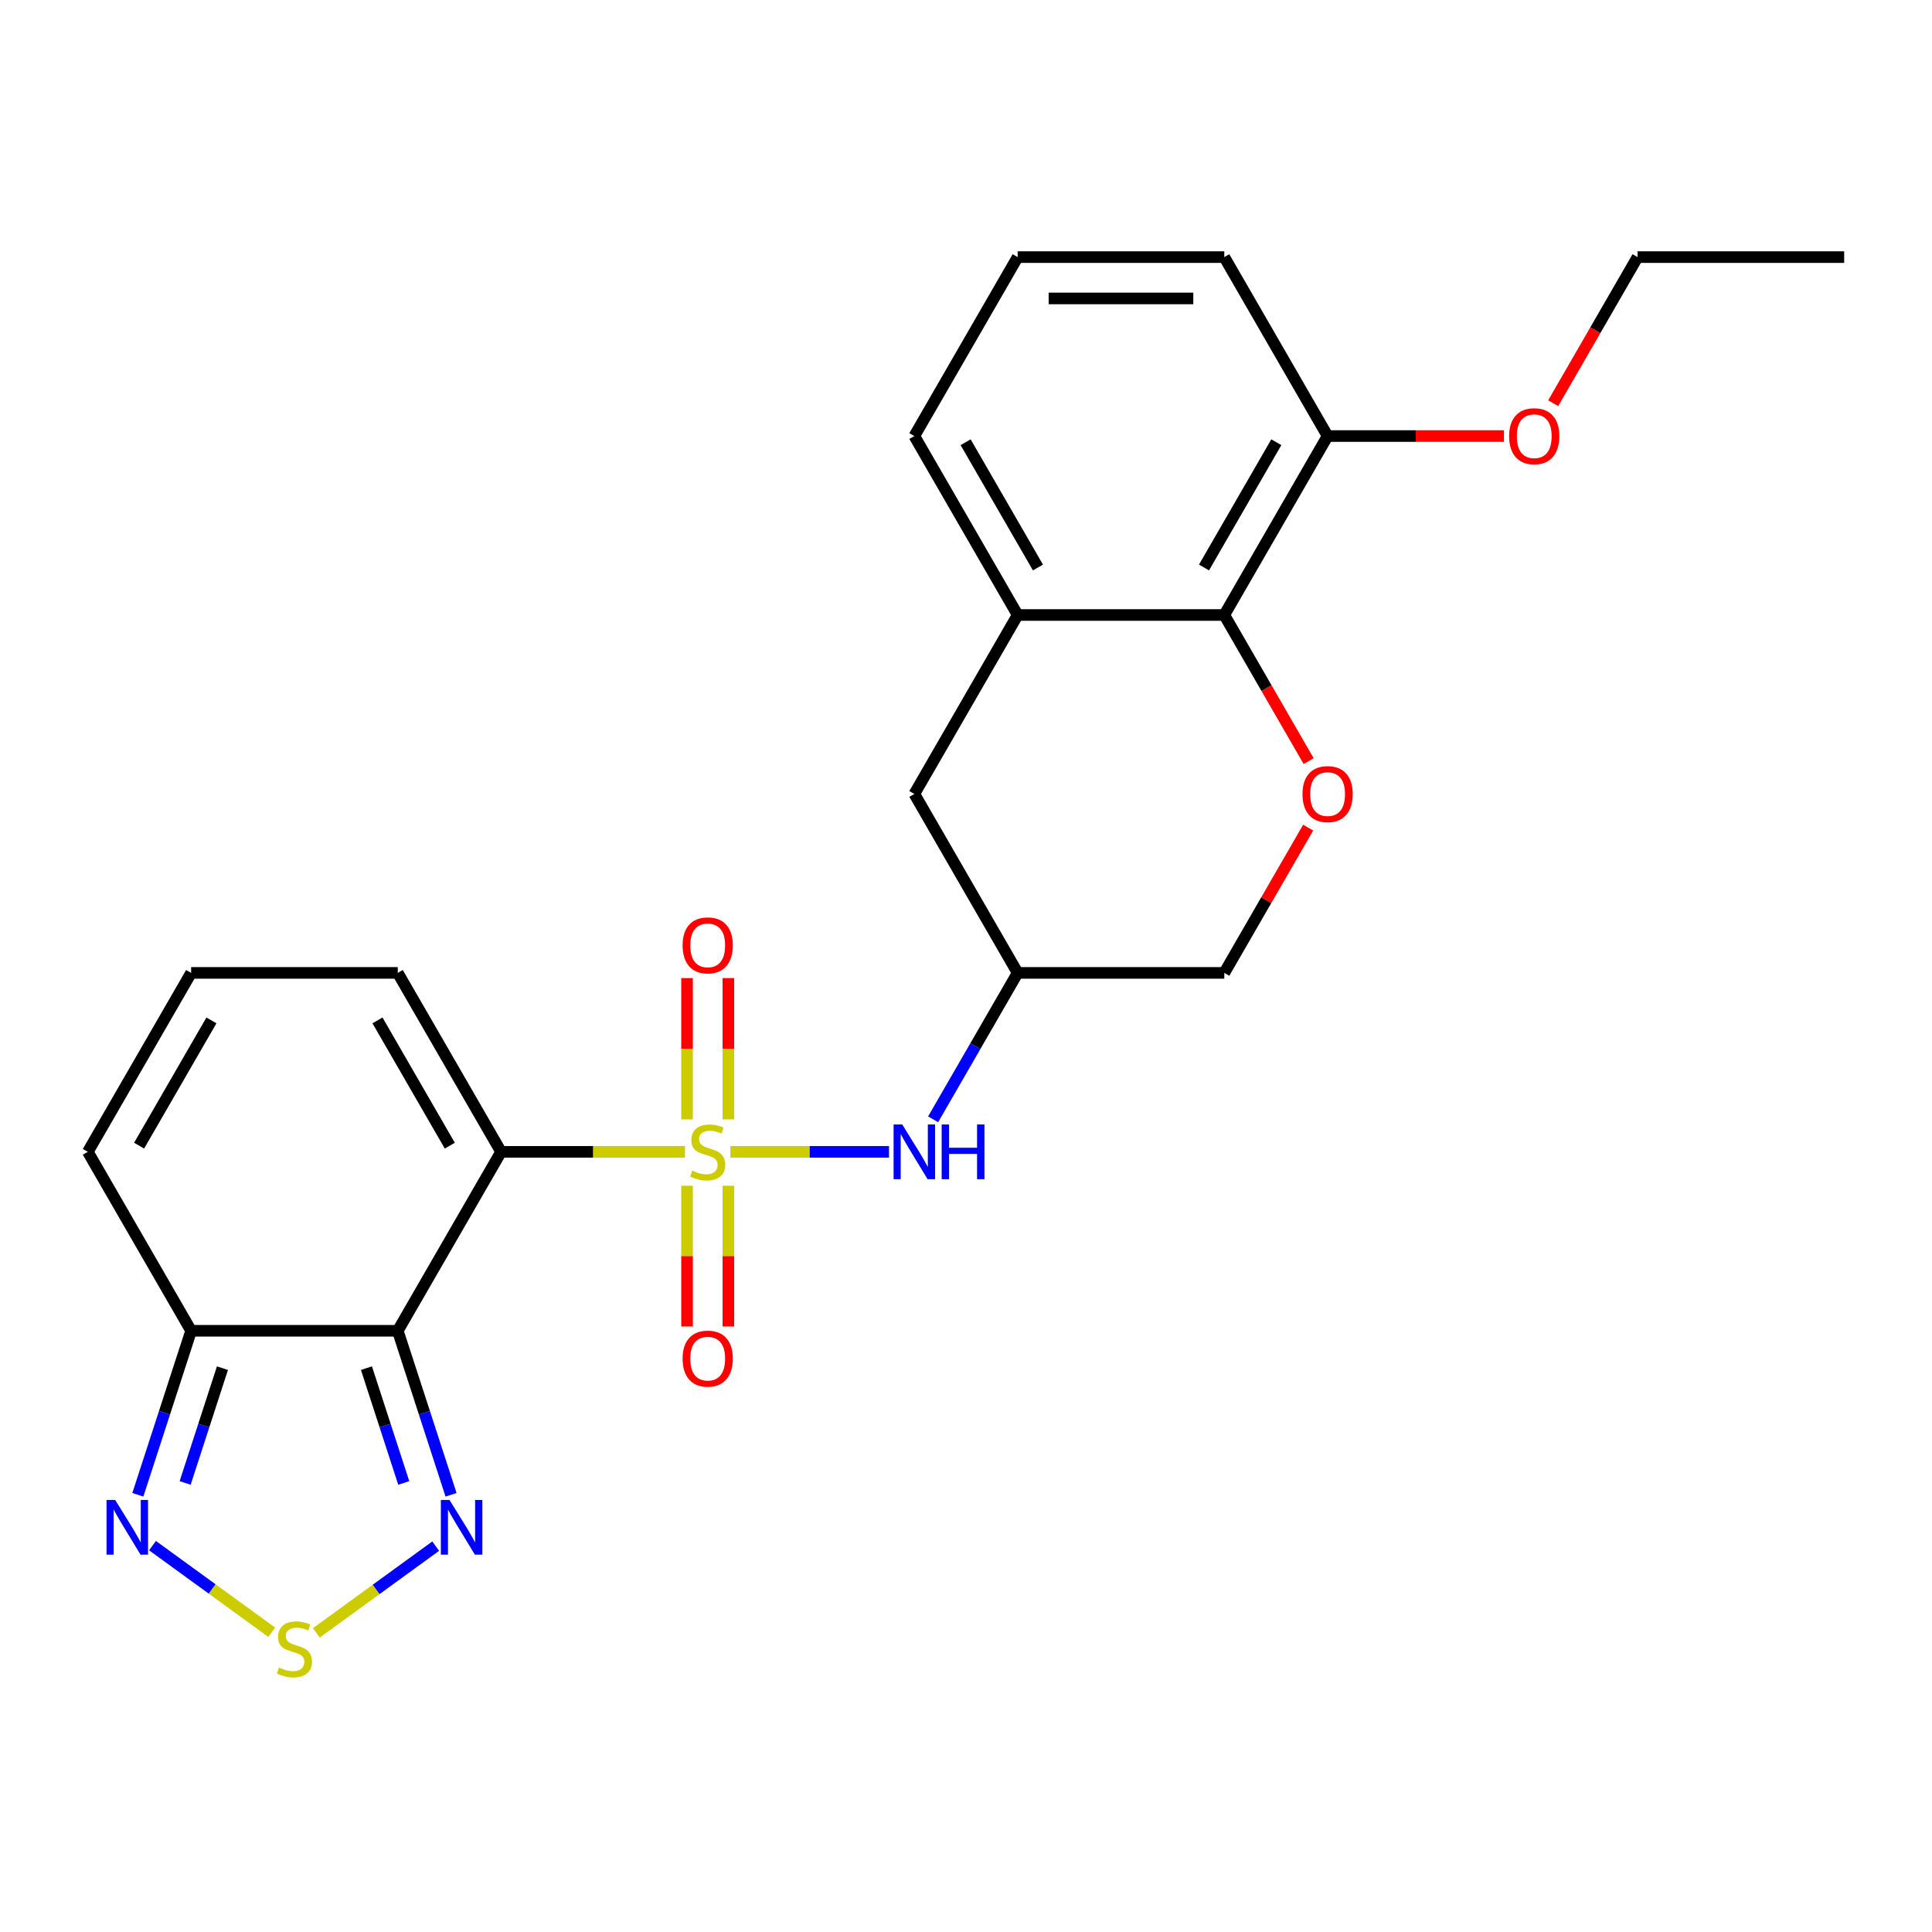 <?xml version='1.0' encoding='iso-8859-1'?>
<svg version='1.1' baseProfile='full'
              xmlns='http://www.w3.org/2000/svg'
                      xmlns:rdkit='http://www.rdkit.org/xml'
                      xmlns:xlink='http://www.w3.org/1999/xlink'
                  xml:space='preserve'
width='1000px' height='1000px' viewBox='0 0 1000 1000'>
<!-- END OF HEADER -->
<rect style='opacity:1.0;fill:#FFFFFF;stroke:none' width='1000' height='1000' x='0' y='0'> </rect>
<path class='bond-0' d='M 354.556,596.191 L 306.957,596.191' style='fill:none;fill-rule:evenodd;stroke:#CCCC00;stroke-width:6px;stroke-linecap:butt;stroke-linejoin:miter;stroke-opacity:1' />
<path class='bond-0' d='M 306.957,596.191 L 259.358,596.191' style='fill:none;fill-rule:evenodd;stroke:#000000;stroke-width:6px;stroke-linecap:butt;stroke-linejoin:miter;stroke-opacity:1' />
<path class='bond-5' d='M 378.064,596.191 L 419.103,596.191' style='fill:none;fill-rule:evenodd;stroke:#CCCC00;stroke-width:6px;stroke-linecap:butt;stroke-linejoin:miter;stroke-opacity:1' />
<path class='bond-5' d='M 419.103,596.191 L 460.142,596.191' style='fill:none;fill-rule:evenodd;stroke:#0000FF;stroke-width:6px;stroke-linecap:butt;stroke-linejoin:miter;stroke-opacity:1' />
<path class='bond-10' d='M 377.005,579.398 L 377.005,542.826' style='fill:none;fill-rule:evenodd;stroke:#CCCC00;stroke-width:6px;stroke-linecap:butt;stroke-linejoin:miter;stroke-opacity:1' />
<path class='bond-10' d='M 377.005,542.826 L 377.005,506.254' style='fill:none;fill-rule:evenodd;stroke:#FF0000;stroke-width:6px;stroke-linecap:butt;stroke-linejoin:miter;stroke-opacity:1' />
<path class='bond-10' d='M 355.615,579.398 L 355.615,542.826' style='fill:none;fill-rule:evenodd;stroke:#CCCC00;stroke-width:6px;stroke-linecap:butt;stroke-linejoin:miter;stroke-opacity:1' />
<path class='bond-10' d='M 355.615,542.826 L 355.615,506.254' style='fill:none;fill-rule:evenodd;stroke:#FF0000;stroke-width:6px;stroke-linecap:butt;stroke-linejoin:miter;stroke-opacity:1' />
<path class='bond-11' d='M 355.615,613.745 L 355.615,650.167' style='fill:none;fill-rule:evenodd;stroke:#CCCC00;stroke-width:6px;stroke-linecap:butt;stroke-linejoin:miter;stroke-opacity:1' />
<path class='bond-11' d='M 355.615,650.167 L 355.615,686.588' style='fill:none;fill-rule:evenodd;stroke:#FF0000;stroke-width:6px;stroke-linecap:butt;stroke-linejoin:miter;stroke-opacity:1' />
<path class='bond-11' d='M 377.005,613.745 L 377.005,650.167' style='fill:none;fill-rule:evenodd;stroke:#CCCC00;stroke-width:6px;stroke-linecap:butt;stroke-linejoin:miter;stroke-opacity:1' />
<path class='bond-11' d='M 377.005,650.167 L 377.005,686.588' style='fill:none;fill-rule:evenodd;stroke:#FF0000;stroke-width:6px;stroke-linecap:butt;stroke-linejoin:miter;stroke-opacity:1' />
<path class='bond-1' d='M 259.358,596.191 L 205.882,688.814' style='fill:none;fill-rule:evenodd;stroke:#000000;stroke-width:6px;stroke-linecap:butt;stroke-linejoin:miter;stroke-opacity:1' />
<path class='bond-12' d='M 259.358,596.191 L 205.882,503.568' style='fill:none;fill-rule:evenodd;stroke:#000000;stroke-width:6px;stroke-linecap:butt;stroke-linejoin:miter;stroke-opacity:1' />
<path class='bond-12' d='M 232.812,592.993 L 195.379,528.157' style='fill:none;fill-rule:evenodd;stroke:#000000;stroke-width:6px;stroke-linecap:butt;stroke-linejoin:miter;stroke-opacity:1' />
<path class='bond-2' d='M 205.882,688.814 L 219.673,731.256' style='fill:none;fill-rule:evenodd;stroke:#000000;stroke-width:6px;stroke-linecap:butt;stroke-linejoin:miter;stroke-opacity:1' />
<path class='bond-2' d='M 219.673,731.256 L 233.463,773.698' style='fill:none;fill-rule:evenodd;stroke:#0000FF;stroke-width:6px;stroke-linecap:butt;stroke-linejoin:miter;stroke-opacity:1' />
<path class='bond-2' d='M 189.676,708.157 L 199.329,737.866' style='fill:none;fill-rule:evenodd;stroke:#000000;stroke-width:6px;stroke-linecap:butt;stroke-linejoin:miter;stroke-opacity:1' />
<path class='bond-2' d='M 199.329,737.866 L 208.982,767.575' style='fill:none;fill-rule:evenodd;stroke:#0000FF;stroke-width:6px;stroke-linecap:butt;stroke-linejoin:miter;stroke-opacity:1' />
<path class='bond-4' d='M 205.882,688.814 L 98.93,688.814' style='fill:none;fill-rule:evenodd;stroke:#000000;stroke-width:6px;stroke-linecap:butt;stroke-linejoin:miter;stroke-opacity:1' />
<path class='bond-3' d='M 225.519,800.277 L 194.632,822.718' style='fill:none;fill-rule:evenodd;stroke:#0000FF;stroke-width:6px;stroke-linecap:butt;stroke-linejoin:miter;stroke-opacity:1' />
<path class='bond-3' d='M 194.632,822.718 L 163.746,845.158' style='fill:none;fill-rule:evenodd;stroke:#CCCC00;stroke-width:6px;stroke-linecap:butt;stroke-linejoin:miter;stroke-opacity:1' />
<path class='bond-27' d='M 140.653,844.857 L 109.792,822.435' style='fill:none;fill-rule:evenodd;stroke:#CCCC00;stroke-width:6px;stroke-linecap:butt;stroke-linejoin:miter;stroke-opacity:1' />
<path class='bond-27' d='M 109.792,822.435 L 78.931,800.014' style='fill:none;fill-rule:evenodd;stroke:#0000FF;stroke-width:6px;stroke-linecap:butt;stroke-linejoin:miter;stroke-opacity:1' />
<path class='bond-6' d='M 98.93,688.814 L 85.14,731.256' style='fill:none;fill-rule:evenodd;stroke:#000000;stroke-width:6px;stroke-linecap:butt;stroke-linejoin:miter;stroke-opacity:1' />
<path class='bond-6' d='M 85.14,731.256 L 71.35,773.698' style='fill:none;fill-rule:evenodd;stroke:#0000FF;stroke-width:6px;stroke-linecap:butt;stroke-linejoin:miter;stroke-opacity:1' />
<path class='bond-6' d='M 115.137,708.157 L 105.484,737.866' style='fill:none;fill-rule:evenodd;stroke:#000000;stroke-width:6px;stroke-linecap:butt;stroke-linejoin:miter;stroke-opacity:1' />
<path class='bond-6' d='M 105.484,737.866 L 95.831,767.575' style='fill:none;fill-rule:evenodd;stroke:#0000FF;stroke-width:6px;stroke-linecap:butt;stroke-linejoin:miter;stroke-opacity:1' />
<path class='bond-26' d='M 98.93,688.814 L 45.455,596.191' style='fill:none;fill-rule:evenodd;stroke:#000000;stroke-width:6px;stroke-linecap:butt;stroke-linejoin:miter;stroke-opacity:1' />
<path class='bond-13' d='M 482.981,579.358 L 504.859,541.463' style='fill:none;fill-rule:evenodd;stroke:#0000FF;stroke-width:6px;stroke-linecap:butt;stroke-linejoin:miter;stroke-opacity:1' />
<path class='bond-13' d='M 504.859,541.463 L 526.738,503.568' style='fill:none;fill-rule:evenodd;stroke:#000000;stroke-width:6px;stroke-linecap:butt;stroke-linejoin:miter;stroke-opacity:1' />
<path class='bond-7' d='M 677.1,428.379 L 655.395,465.974' style='fill:none;fill-rule:evenodd;stroke:#FF0000;stroke-width:6px;stroke-linecap:butt;stroke-linejoin:miter;stroke-opacity:1' />
<path class='bond-7' d='M 655.395,465.974 L 633.69,503.568' style='fill:none;fill-rule:evenodd;stroke:#000000;stroke-width:6px;stroke-linecap:butt;stroke-linejoin:miter;stroke-opacity:1' />
<path class='bond-8' d='M 677.354,393.952 L 655.522,356.137' style='fill:none;fill-rule:evenodd;stroke:#FF0000;stroke-width:6px;stroke-linecap:butt;stroke-linejoin:miter;stroke-opacity:1' />
<path class='bond-8' d='M 655.522,356.137 L 633.69,318.322' style='fill:none;fill-rule:evenodd;stroke:#000000;stroke-width:6px;stroke-linecap:butt;stroke-linejoin:miter;stroke-opacity:1' />
<path class='bond-17' d='M 633.69,318.322 L 687.166,225.699' style='fill:none;fill-rule:evenodd;stroke:#000000;stroke-width:6px;stroke-linecap:butt;stroke-linejoin:miter;stroke-opacity:1' />
<path class='bond-17' d='M 623.187,293.734 L 660.62,228.898' style='fill:none;fill-rule:evenodd;stroke:#000000;stroke-width:6px;stroke-linecap:butt;stroke-linejoin:miter;stroke-opacity:1' />
<path class='bond-25' d='M 633.69,318.322 L 526.738,318.322' style='fill:none;fill-rule:evenodd;stroke:#000000;stroke-width:6px;stroke-linecap:butt;stroke-linejoin:miter;stroke-opacity:1' />
<path class='bond-9' d='M 526.738,318.322 L 473.262,410.945' style='fill:none;fill-rule:evenodd;stroke:#000000;stroke-width:6px;stroke-linecap:butt;stroke-linejoin:miter;stroke-opacity:1' />
<path class='bond-20' d='M 526.738,318.322 L 473.262,225.699' style='fill:none;fill-rule:evenodd;stroke:#000000;stroke-width:6px;stroke-linecap:butt;stroke-linejoin:miter;stroke-opacity:1' />
<path class='bond-20' d='M 537.241,293.734 L 499.808,228.898' style='fill:none;fill-rule:evenodd;stroke:#000000;stroke-width:6px;stroke-linecap:butt;stroke-linejoin:miter;stroke-opacity:1' />
<path class='bond-14' d='M 205.882,503.568 L 98.93,503.568' style='fill:none;fill-rule:evenodd;stroke:#000000;stroke-width:6px;stroke-linecap:butt;stroke-linejoin:miter;stroke-opacity:1' />
<path class='bond-15' d='M 526.738,503.568 L 473.262,410.945' style='fill:none;fill-rule:evenodd;stroke:#000000;stroke-width:6px;stroke-linecap:butt;stroke-linejoin:miter;stroke-opacity:1' />
<path class='bond-18' d='M 526.738,503.568 L 633.69,503.568' style='fill:none;fill-rule:evenodd;stroke:#000000;stroke-width:6px;stroke-linecap:butt;stroke-linejoin:miter;stroke-opacity:1' />
<path class='bond-16' d='M 98.93,503.568 L 45.455,596.191' style='fill:none;fill-rule:evenodd;stroke:#000000;stroke-width:6px;stroke-linecap:butt;stroke-linejoin:miter;stroke-opacity:1' />
<path class='bond-16' d='M 109.434,528.157 L 72.001,592.993' style='fill:none;fill-rule:evenodd;stroke:#000000;stroke-width:6px;stroke-linecap:butt;stroke-linejoin:miter;stroke-opacity:1' />
<path class='bond-19' d='M 687.166,225.699 L 732.805,225.699' style='fill:none;fill-rule:evenodd;stroke:#000000;stroke-width:6px;stroke-linecap:butt;stroke-linejoin:miter;stroke-opacity:1' />
<path class='bond-19' d='M 732.805,225.699 L 778.444,225.699' style='fill:none;fill-rule:evenodd;stroke:#FF0000;stroke-width:6px;stroke-linecap:butt;stroke-linejoin:miter;stroke-opacity:1' />
<path class='bond-22' d='M 687.166,225.699 L 633.69,133.076' style='fill:none;fill-rule:evenodd;stroke:#000000;stroke-width:6px;stroke-linecap:butt;stroke-linejoin:miter;stroke-opacity:1' />
<path class='bond-23' d='M 803.929,208.705 L 825.761,170.891' style='fill:none;fill-rule:evenodd;stroke:#FF0000;stroke-width:6px;stroke-linecap:butt;stroke-linejoin:miter;stroke-opacity:1' />
<path class='bond-23' d='M 825.761,170.891 L 847.594,133.076' style='fill:none;fill-rule:evenodd;stroke:#000000;stroke-width:6px;stroke-linecap:butt;stroke-linejoin:miter;stroke-opacity:1' />
<path class='bond-21' d='M 473.262,225.699 L 526.738,133.076' style='fill:none;fill-rule:evenodd;stroke:#000000;stroke-width:6px;stroke-linecap:butt;stroke-linejoin:miter;stroke-opacity:1' />
<path class='bond-28' d='M 526.738,133.076 L 633.69,133.076' style='fill:none;fill-rule:evenodd;stroke:#000000;stroke-width:6px;stroke-linecap:butt;stroke-linejoin:miter;stroke-opacity:1' />
<path class='bond-28' d='M 542.781,154.467 L 617.647,154.467' style='fill:none;fill-rule:evenodd;stroke:#000000;stroke-width:6px;stroke-linecap:butt;stroke-linejoin:miter;stroke-opacity:1' />
<path class='bond-24' d='M 847.594,133.076 L 954.545,133.076' style='fill:none;fill-rule:evenodd;stroke:#000000;stroke-width:6px;stroke-linecap:butt;stroke-linejoin:miter;stroke-opacity:1' />
<path  class='atom-0' d='M 358.31 605.911
Q 358.63 606.031, 359.95 606.591
Q 361.27 607.151, 362.71 607.511
Q 364.19 607.831, 365.63 607.831
Q 368.31 607.831, 369.87 606.551
Q 371.43 605.231, 371.43 602.951
Q 371.43 601.391, 370.63 600.431
Q 369.87 599.471, 368.67 598.951
Q 367.47 598.431, 365.47 597.831
Q 362.95 597.071, 361.43 596.351
Q 359.95 595.631, 358.87 594.111
Q 357.83 592.591, 357.83 590.031
Q 357.83 586.471, 360.23 584.271
Q 362.67 582.071, 367.47 582.071
Q 370.75 582.071, 374.47 583.631
L 373.55 586.711
Q 370.15 585.311, 367.59 585.311
Q 364.83 585.311, 363.31 586.471
Q 361.79 587.591, 361.83 589.551
Q 361.83 591.071, 362.59 591.991
Q 363.39 592.911, 364.51 593.431
Q 365.67 593.951, 367.59 594.551
Q 370.15 595.351, 371.67 596.151
Q 373.19 596.951, 374.27 598.591
Q 375.39 600.191, 375.39 602.951
Q 375.39 606.871, 372.75 608.991
Q 370.15 611.071, 365.79 611.071
Q 363.27 611.071, 361.35 610.511
Q 359.47 609.991, 357.23 609.071
L 358.31 605.911
' fill='#CCCC00'/>
<path  class='atom-3' d='M 232.672 776.372
L 241.952 791.372
Q 242.872 792.852, 244.352 795.532
Q 245.832 798.212, 245.912 798.372
L 245.912 776.372
L 249.672 776.372
L 249.672 804.692
L 245.792 804.692
L 235.832 788.292
Q 234.672 786.372, 233.432 784.172
Q 232.232 781.972, 231.872 781.292
L 231.872 804.692
L 228.192 804.692
L 228.192 776.372
L 232.672 776.372
' fill='#0000FF'/>
<path  class='atom-4' d='M 144.406 863.116
Q 144.726 863.236, 146.046 863.796
Q 147.366 864.356, 148.806 864.716
Q 150.286 865.036, 151.726 865.036
Q 154.406 865.036, 155.966 863.756
Q 157.526 862.436, 157.526 860.156
Q 157.526 858.596, 156.726 857.636
Q 155.966 856.676, 154.766 856.156
Q 153.566 855.636, 151.566 855.036
Q 149.046 854.276, 147.526 853.556
Q 146.046 852.836, 144.966 851.316
Q 143.926 849.796, 143.926 847.236
Q 143.926 843.676, 146.326 841.476
Q 148.766 839.276, 153.566 839.276
Q 156.846 839.276, 160.566 840.836
L 159.646 843.916
Q 156.246 842.516, 153.686 842.516
Q 150.926 842.516, 149.406 843.676
Q 147.886 844.796, 147.926 846.756
Q 147.926 848.276, 148.686 849.196
Q 149.486 850.116, 150.606 850.636
Q 151.766 851.156, 153.686 851.756
Q 156.246 852.556, 157.766 853.356
Q 159.286 854.156, 160.366 855.796
Q 161.486 857.396, 161.486 860.156
Q 161.486 864.076, 158.846 866.196
Q 156.246 868.276, 151.886 868.276
Q 149.366 868.276, 147.446 867.716
Q 145.566 867.196, 143.326 866.276
L 144.406 863.116
' fill='#CCCC00'/>
<path  class='atom-6' d='M 467.002 582.031
L 476.282 597.031
Q 477.202 598.511, 478.682 601.191
Q 480.162 603.871, 480.242 604.031
L 480.242 582.031
L 484.002 582.031
L 484.002 610.351
L 480.122 610.351
L 470.162 593.951
Q 469.002 592.031, 467.762 589.831
Q 466.562 587.631, 466.202 586.951
L 466.202 610.351
L 462.522 610.351
L 462.522 582.031
L 467.002 582.031
' fill='#0000FF'/>
<path  class='atom-6' d='M 487.402 582.031
L 491.242 582.031
L 491.242 594.071
L 505.722 594.071
L 505.722 582.031
L 509.562 582.031
L 509.562 610.351
L 505.722 610.351
L 505.722 597.271
L 491.242 597.271
L 491.242 610.351
L 487.402 610.351
L 487.402 582.031
' fill='#0000FF'/>
<path  class='atom-7' d='M 59.62 776.372
L 68.9 791.372
Q 69.82 792.852, 71.3 795.532
Q 72.781 798.212, 72.861 798.372
L 72.861 776.372
L 76.621 776.372
L 76.621 804.692
L 72.74 804.692
L 62.781 788.292
Q 61.62 786.372, 60.38 784.172
Q 59.181 781.972, 58.821 781.292
L 58.821 804.692
L 55.141 804.692
L 55.141 776.372
L 59.62 776.372
' fill='#0000FF'/>
<path  class='atom-8' d='M 674.166 411.025
Q 674.166 404.225, 677.526 400.425
Q 680.886 396.625, 687.166 396.625
Q 693.446 396.625, 696.806 400.425
Q 700.166 404.225, 700.166 411.025
Q 700.166 417.905, 696.766 421.825
Q 693.366 425.705, 687.166 425.705
Q 680.926 425.705, 677.526 421.825
Q 674.166 417.945, 674.166 411.025
M 687.166 422.505
Q 691.486 422.505, 693.806 419.625
Q 696.166 416.705, 696.166 411.025
Q 696.166 405.465, 693.806 402.665
Q 691.486 399.825, 687.166 399.825
Q 682.846 399.825, 680.486 402.625
Q 678.166 405.425, 678.166 411.025
Q 678.166 416.745, 680.486 419.625
Q 682.846 422.505, 687.166 422.505
' fill='#FF0000'/>
<path  class='atom-11' d='M 353.31 489.32
Q 353.31 482.52, 356.67 478.72
Q 360.03 474.92, 366.31 474.92
Q 372.59 474.92, 375.95 478.72
Q 379.31 482.52, 379.31 489.32
Q 379.31 496.2, 375.91 500.12
Q 372.51 504, 366.31 504
Q 360.07 504, 356.67 500.12
Q 353.31 496.24, 353.31 489.32
M 366.31 500.8
Q 370.63 500.8, 372.95 497.92
Q 375.31 495, 375.31 489.32
Q 375.31 483.76, 372.95 480.96
Q 370.63 478.12, 366.31 478.12
Q 361.99 478.12, 359.63 480.92
Q 357.31 483.72, 357.31 489.32
Q 357.31 495.04, 359.63 497.92
Q 361.99 500.8, 366.31 500.8
' fill='#FF0000'/>
<path  class='atom-12' d='M 353.31 703.223
Q 353.31 696.423, 356.67 692.623
Q 360.03 688.823, 366.31 688.823
Q 372.59 688.823, 375.95 692.623
Q 379.31 696.423, 379.31 703.223
Q 379.31 710.103, 375.91 714.023
Q 372.51 717.903, 366.31 717.903
Q 360.07 717.903, 356.67 714.023
Q 353.31 710.143, 353.31 703.223
M 366.31 714.703
Q 370.63 714.703, 372.95 711.823
Q 375.31 708.903, 375.31 703.223
Q 375.31 697.663, 372.95 694.863
Q 370.63 692.023, 366.31 692.023
Q 361.99 692.023, 359.63 694.823
Q 357.31 697.623, 357.31 703.223
Q 357.31 708.943, 359.63 711.823
Q 361.99 714.703, 366.31 714.703
' fill='#FF0000'/>
<path  class='atom-20' d='M 781.118 225.779
Q 781.118 218.979, 784.478 215.179
Q 787.838 211.379, 794.118 211.379
Q 800.398 211.379, 803.758 215.179
Q 807.118 218.979, 807.118 225.779
Q 807.118 232.659, 803.718 236.579
Q 800.318 240.459, 794.118 240.459
Q 787.878 240.459, 784.478 236.579
Q 781.118 232.699, 781.118 225.779
M 794.118 237.259
Q 798.438 237.259, 800.758 234.379
Q 803.118 231.459, 803.118 225.779
Q 803.118 220.219, 800.758 217.419
Q 798.438 214.579, 794.118 214.579
Q 789.798 214.579, 787.438 217.379
Q 785.118 220.179, 785.118 225.779
Q 785.118 231.499, 787.438 234.379
Q 789.798 237.259, 794.118 237.259
' fill='#FF0000'/>
</svg>
